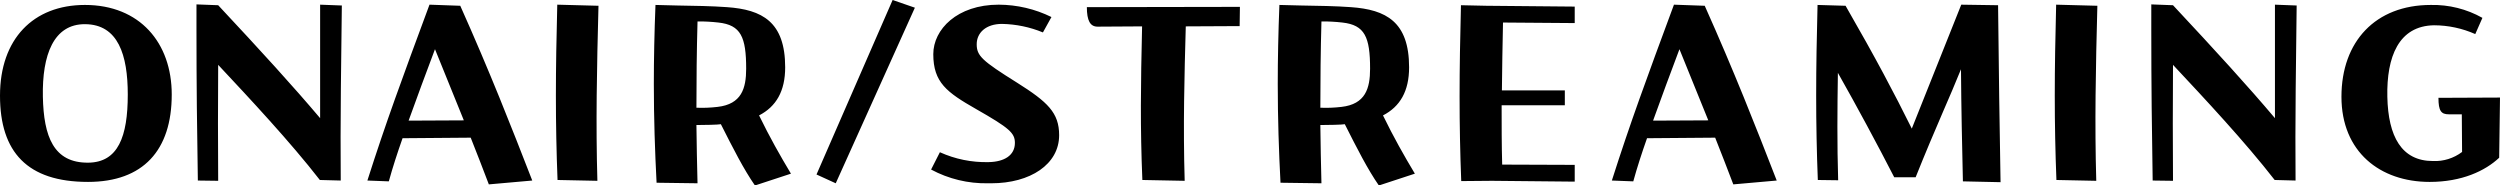 <?xml version="1.0" encoding="UTF-8"?><svg id="b" xmlns="http://www.w3.org/2000/svg" width="636.86" height="47.25" viewBox="0 0 636.86 47.25"><defs><style>.e{fill-rule:evenodd;}</style></defs><g id="c"><path id="d" class="e" d="M620.06,6.44c-9.03.14-12.11,8.05-11.9,18.2s3.64,16.38,11.62,16.38c2.67.12,5.29-.7,7.42-2.31l-.07-9.59h-3.29c-1.96,0-2.66-.84-2.66-4.2l15.68-.07-.21,15.33c-3.57,3.36-9.52,6.16-17.71,6.16-12.6,0-22.47-7.63-22.47-21.7s8.68-23.38,22.75-23.38c4.6-.1,9.15,1.03,13.16,3.29l-1.82,4.13c-3.31-1.47-6.88-2.23-10.5-2.24ZM584.78,45.99l-5.32-.14c-7.56-9.73-17.71-20.58-25.9-29.33-.07,10.08-.07,19.74,0,29.54l-5.18-.07c-.21-12.39-.35-24.71-.35-38.43V1.12l5.53.21c11.06,11.83,19.04,20.58,25.97,28.77V1.19l5.53.21c-.14,10.36-.42,31.29-.28,44.59h0ZM534.01,46.06l-10.15-.21c-.28-7.14-.42-14.21-.42-21.49s.14-14.98.35-23.17l10.5.28c-.42,15.96-.7,30.03-.28,44.59h0ZM499.55,17.64c-1.47,3.64-3.01,7.21-4.62,10.92-2.17,5.04-4.41,10.29-6.93,16.59h-5.46c-4.2-8.19-9.59-18.2-14.35-26.6-.14,9.31-.21,18.2.07,27.37l-5.18-.07c-.28-7.14-.42-14.21-.42-21.56s.14-14.91.35-23.03l7.14.21c7.7,13.37,12.39,22.26,16.87,31.29l12.6-31.57,9.38.14c.14,15.47.42,32.48.63,45.08l-9.59-.21c-.21-9.24-.42-18.62-.49-28.56h0ZM436.93,35.07l-17.36.14c-1.33,3.78-2.52,7.42-3.5,10.99l-5.46-.21c4.69-14.7,8.82-25.9,15.82-44.8l7.84.28c7.49,16.73,12.95,30.66,18.34,44.52l-11.06.98c-1.54-4.06-3.01-7.84-4.62-11.9h0ZM427.83,12.53c-2.31,6.16-4.62,12.32-6.72,18.2l14.07-.07-7.35-18.13ZM372.24,46.13c-.28-7.14-.42-14.21-.42-21.56s.14-15.05.35-23.24l6.44.14,22.54.21v4.2l-18.27-.14c-.14,6.02-.21,11.62-.28,17.29h16.03v3.78h-16.1c0,5.04,0,10.08.14,15.12l18.48.07v4.27l-21.07-.21-7.84.07ZM351.26,47.25c-2.87-4.13-5.53-9.38-8.68-15.61-.56.14-4.48.21-6.23.21.07,4.97.14,9.94.28,14.84l-10.43-.14c-.42-8.05-.7-16.38-.7-25.13,0-6.44.14-13.16.42-20.16l5.53.14c4.41.07,8.82.14,12.67.42,8.96.63,14.84,3.71,14.84,15.33,0,6.09-2.31,10.01-6.65,12.25,2.73,5.6,5.39,10.29,8.12,14.84l-9.17,3.01ZM341.95,5.74c-1.77-.2-3.54-.3-5.32-.28-.21,7.56-.28,14.84-.28,21.98,1.8.08,3.6,0,5.39-.21,6.09-.7,7.28-4.69,7.28-9.73,0-8.05-1.33-11.13-7.07-11.76h0ZM302.07,6.72c-.35,12.46-.7,25.41-.28,39.34l-10.78-.21c-.56-13.51-.42-24.01-.07-39.13l-11.34.07c-1.89,0-2.73-1.54-2.73-4.97l38.99-.07-.07,4.9-13.72.07ZM269.81,34.44c0,7.42-7.35,12.25-17.29,12.25h-.84c-5.05.1-10.04-1.11-14.49-3.5l2.24-4.41c3.89,1.76,8.12,2.62,12.39,2.52,4.06-.07,6.72-1.75,6.72-4.9,0-2.52-1.4-3.78-9.87-8.61-7.49-4.27-10.92-6.79-10.92-14,0-6.3,6.09-12.6,16.66-12.6,4.66.02,9.26,1.09,13.44,3.15l-2.17,3.92c-3.31-1.37-6.85-2.1-10.43-2.17-4.06,0-6.44,2.24-6.44,5.18s1.33,4.2,10.29,9.8c7.77,4.9,10.71,7.63,10.71,13.37ZM208,44.45L227.39,0l5.67,1.96-20.16,44.73-4.9-2.24ZM192.32,47.25c-2.87-4.13-5.53-9.38-8.68-15.61-.56.14-4.48.21-6.23.21.07,4.97.14,9.94.28,14.84l-10.43-.14c-.42-8.05-.7-16.38-.7-25.13,0-6.44.14-13.16.42-20.16l5.53.14c4.41.07,8.82.14,12.67.42,8.96.63,14.84,3.71,14.84,15.33,0,6.09-2.31,10.01-6.65,12.25,2.73,5.6,5.39,10.29,8.12,14.84l-9.17,3.01ZM183.01,5.74c-1.77-.2-3.54-.3-5.32-.28-.21,7.56-.28,14.84-.28,21.98,1.8.08,3.6,0,5.39-.21,6.09-.7,7.28-4.69,7.28-9.73,0-8.05-1.33-11.13-7.07-11.76h0ZM152.18,46.06l-10.15-.21c-.28-7.14-.42-14.21-.42-21.49s.14-14.98.35-23.17l10.5.28c-.42,15.96-.7,30.03-.28,44.59h0ZM119.91,35.07l-17.36.14c-1.33,3.78-2.52,7.42-3.5,10.99l-5.46-.21c4.69-14.7,8.82-25.9,15.82-44.8l7.84.28c7.49,16.73,12.95,30.66,18.34,44.52l-11.06.98c-1.54-4.06-3.01-7.84-4.62-11.9ZM110.81,12.53c-2.31,6.16-4.62,12.32-6.72,18.2l14.07-.07-7.35-18.13ZM86.8,45.99l-5.32-.14c-7.56-9.73-17.71-20.58-25.9-29.33-.07,10.08-.07,19.74,0,29.54l-5.18-.07c-.21-12.39-.35-24.71-.35-38.43V1.12l5.53.21c11.06,11.83,19.04,20.58,25.97,28.77V1.19l5.53.21c-.14,10.36-.42,31.29-.28,44.59h0ZM22.4,46.34C7,46.34,0,38.78,0,24.36S8.47,1.26,21.63,1.26c14,0,22.12,9.66,22.12,22.82,0,14.21-7.27,22.26-21.34,22.26h0ZM21.7,6.16c-8.05-.07-10.99,7.84-10.78,18.48.21,10.15,2.73,16.87,11.55,16.8,7.63-.07,10.08-6.65,10.08-17.36,0-10.08-2.45-17.85-10.85-17.92h0Z"/></g></svg>